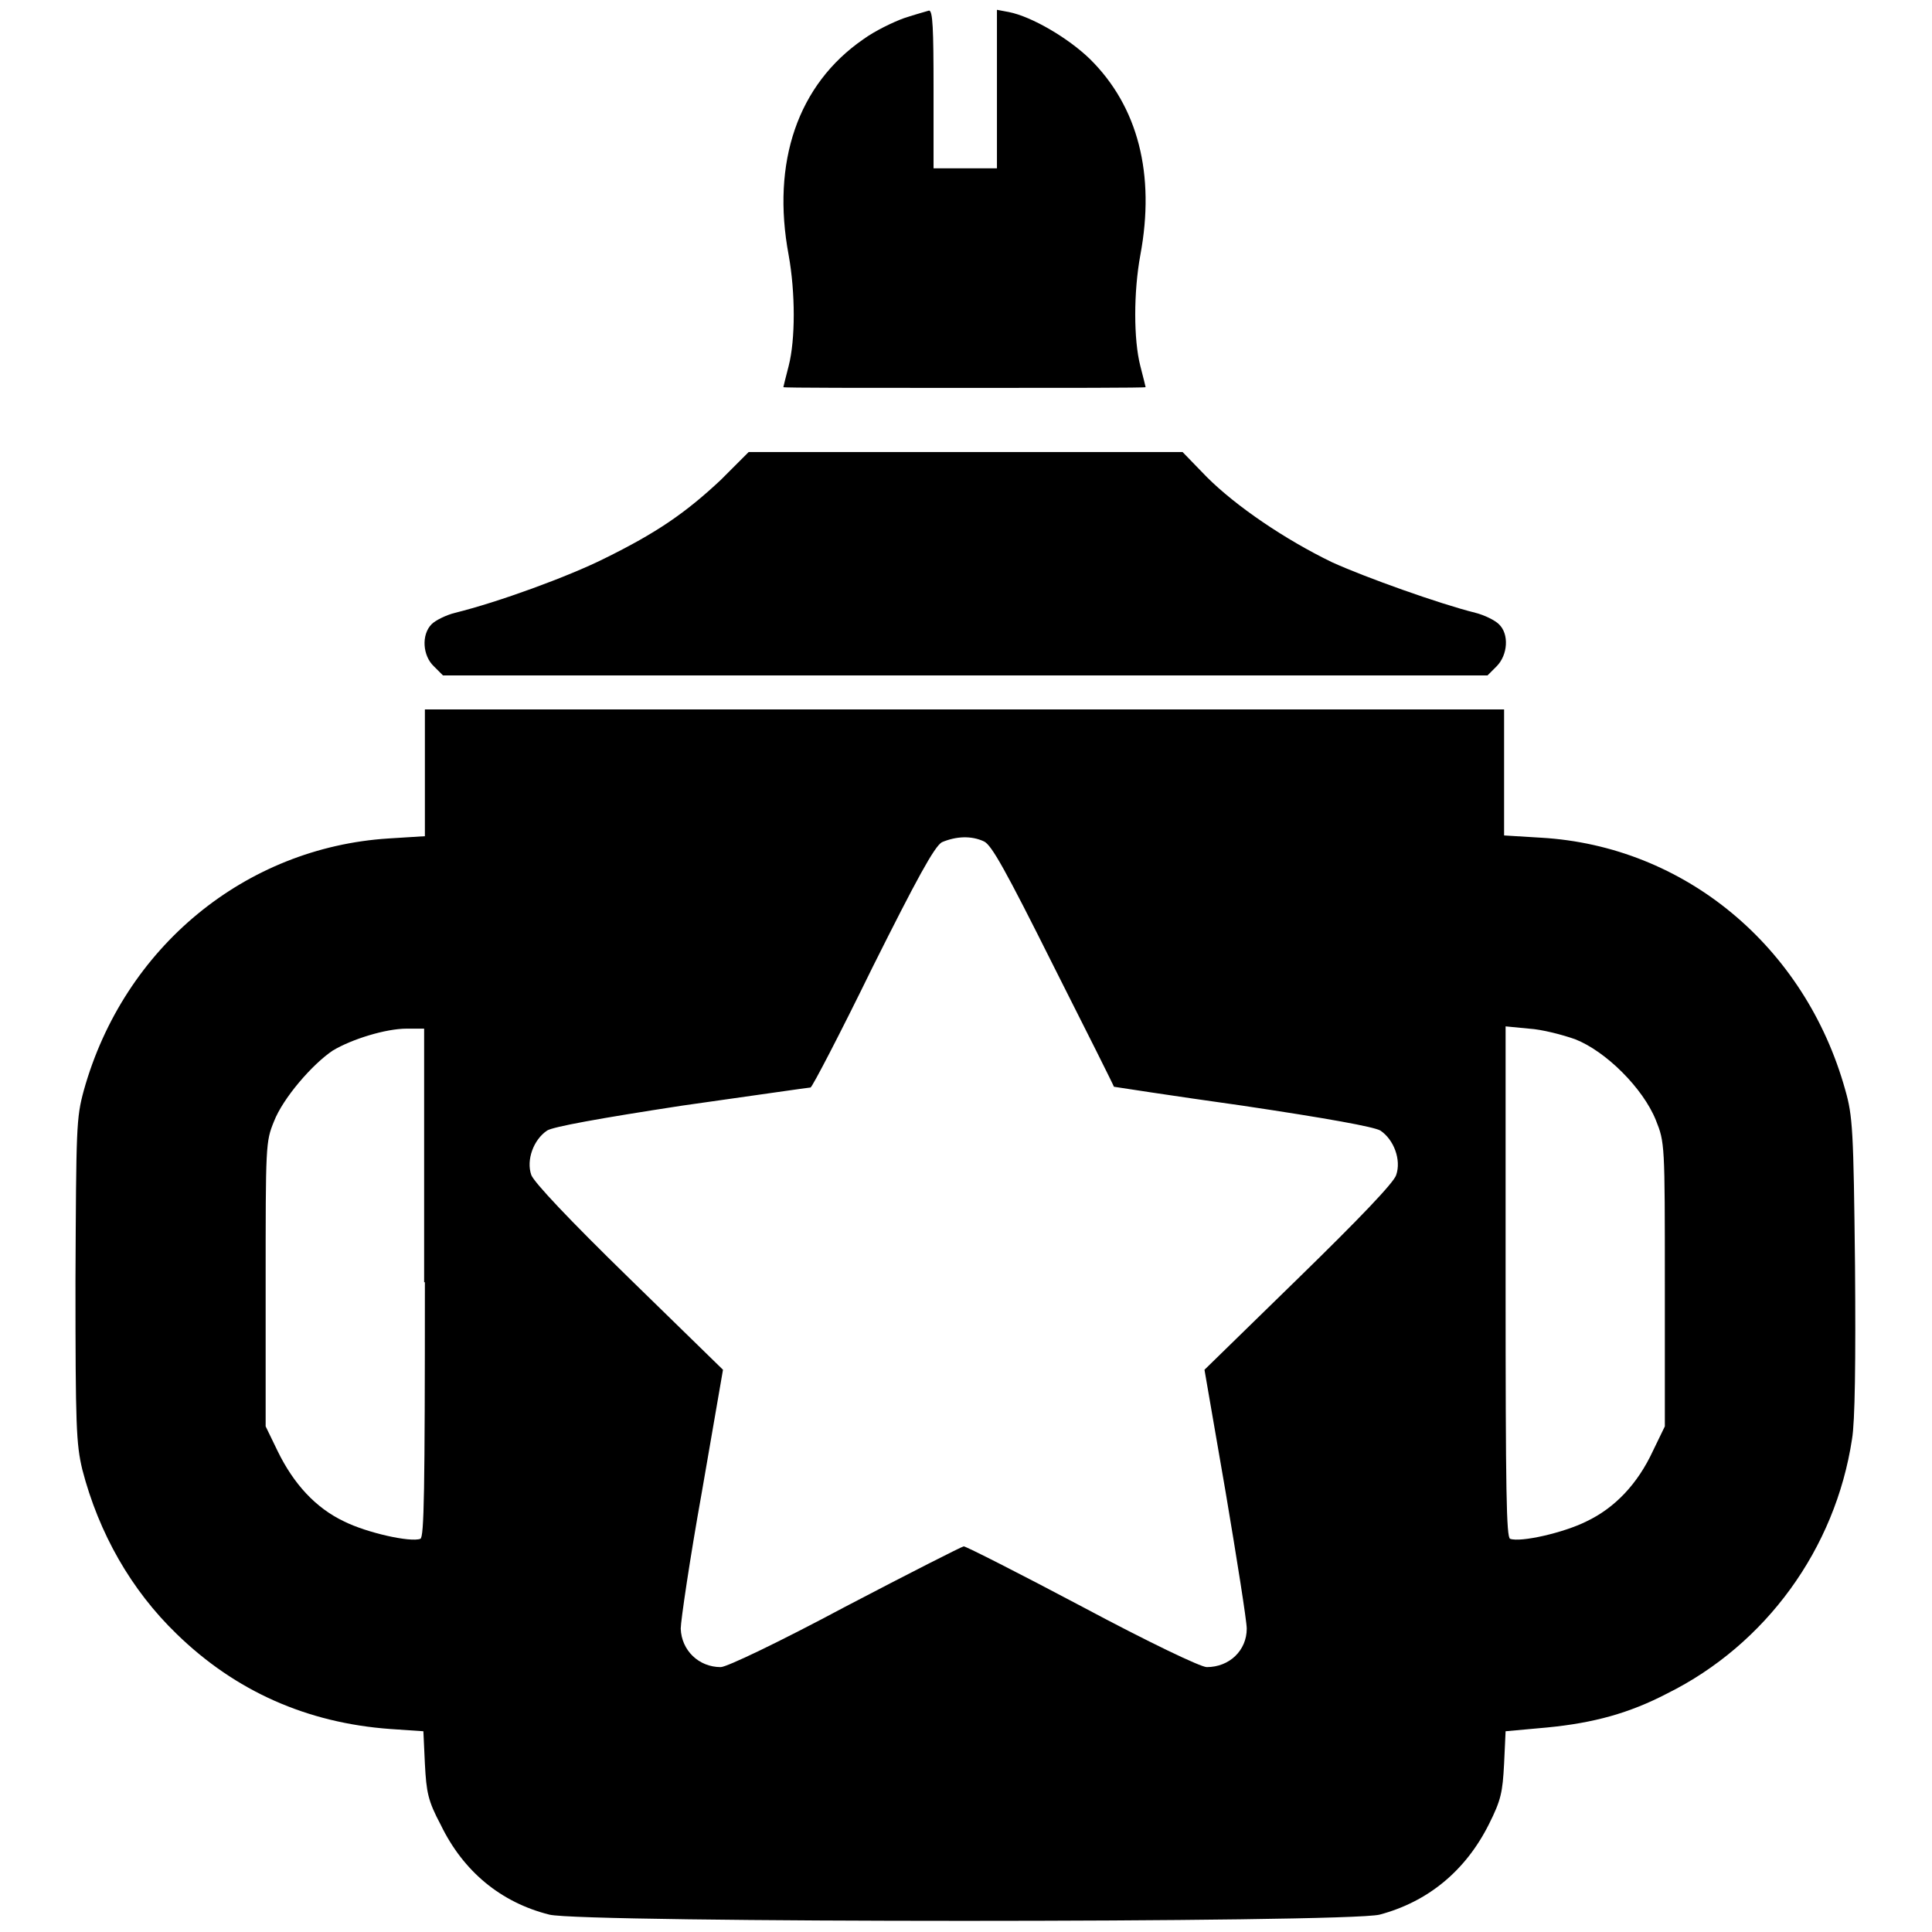 <?xml version="1.0" encoding="utf-8"?>
<!-- Svg Vector Icons : http://www.onlinewebfonts.com/icon -->
<!DOCTYPE svg PUBLIC "-//W3C//DTD SVG 1.1//EN" "http://www.w3.org/Graphics/SVG/1.1/DTD/svg11.dtd">
<svg version="1.1" xmlns="http://www.w3.org/2000/svg" xmlns:xlink="http://www.w3.org/1999/xlink" x="0px" y="0px" viewBox="0 0 256 256" enable-background="new 0 0 256 256" xml:space="preserve">
<g><g><g><path fill="#000000" d="M119.8,2.4c-1.4,0.5-3.9,1.7-5.4,2.8c-8.7,6-12.2,16.3-9.9,28.6c0.9,5,0.9,11.2,0,14.7c-0.4,1.5-0.7,2.8-0.7,2.8c0,0.1,10.8,0.1,24,0.1s24,0,24-0.1c0,0-0.3-1.3-0.7-2.8c-0.9-3.5-0.9-9.8,0-14.7c2-10.7-0.3-19.7-6.7-26c-2.9-2.8-7.7-5.6-10.7-6.2l-1.6-0.3v10.5v10.5h-4.2h-4.2V11.8c0-8-0.1-10.4-0.6-10.4C122.8,1.5,121.3,1.9,119.8,2.4z"/><path fill="#000000" d="M95.5,63.6C90.8,68,87,70.6,80.1,74c-4.8,2.4-14.1,5.8-19.8,7.2c-1.2,0.3-2.6,1-3.1,1.5c-1.4,1.4-1.2,4.2,0.3,5.6l1.2,1.2h69.2h69.2l1.2-1.2c1.5-1.5,1.7-4.3,0.3-5.6c-0.5-0.5-1.9-1.2-3.1-1.5c-4.8-1.2-14.6-4.7-19-6.7c-6.2-3-12.7-7.4-16.6-11.3l-3.2-3.3h-28.8l-28.7,0L95.5,63.6z"/><path fill="#000000" d="M56.3,102.4v8.4l-4.8,0.3c-19,1.2-35.1,14.4-40.4,33.4c-1,3.7-1,4.8-1.1,25.2c0,19.4,0.1,21.6,0.9,25c2.2,8.5,6.5,16,12.5,21.8c7.8,7.6,17.3,11.8,28.3,12.6l4.4,0.3l0.2,4.3c0.2,3.8,0.4,4.9,2.1,8.1c3,6.2,8,10.3,14.4,11.9c4.4,1.1,105.6,1.1,110,0c6.4-1.7,11.4-5.8,14.5-12c1.6-3.2,1.8-4.2,2-8l0.2-4.3l5.5-0.5c6.2-0.6,10.9-1.9,15.9-4.5c13.1-6.5,22.3-19.2,24.5-33.7c0.4-2.3,0.5-10.3,0.4-23c-0.2-18-0.3-19.8-1.3-23.3c-5.3-19-21.3-32.3-40.3-33.4l-4.9-0.3v-8.4v-8.3h-71.6H56.3V102.4z M130.4,111.5c1,0.5,2.8,3.7,9.2,16.5c4.4,8.7,8,15.9,8,16c0,0,7.7,1.2,17,2.5c11.4,1.7,17.4,2.8,18.3,3.3c1.8,1.2,2.8,3.9,2.1,5.9c-0.3,1-4.9,5.8-13,13.7l-12.4,12.1l2.8,16.2c1.5,8.9,2.8,17.1,2.8,18.1c0,2.9-2.3,5.1-5.3,5.1c-0.8,0-7.7-3.3-16.5-8c-8.3-4.4-15.4-8-15.7-8c-0.2,0-7.3,3.6-15.7,8c-8.8,4.7-15.7,8-16.5,8c-2.9,0-5.2-2.2-5.3-5.1c0-1,1.2-9.2,2.8-18.1l2.8-16.2l-12.4-12.1c-8.1-7.9-12.6-12.7-13-13.7c-0.7-2,0.3-4.7,2.1-5.9c0.8-0.5,6.8-1.6,17.9-3.3c9.2-1.3,16.8-2.4,17-2.4c0.2,0,3.9-7.1,8.2-15.9c5.9-11.8,8.2-16,9.2-16.6C126.7,110.8,128.7,110.7,130.4,111.5z M56.3,169.9c0,27.8-0.1,33.8-0.6,34c-1.3,0.5-7.1-0.8-10.1-2.3c-3.8-1.8-6.7-5-8.8-9.3l-1.6-3.3v-18.8c0-18.5,0-18.9,1.1-21.6c1.2-3.1,5.1-7.6,7.8-9.4c2.5-1.5,7-2.9,9.8-2.9l2.3,0V169.9z M208.7,137.7c4.1,1.6,9,6.5,10.7,10.7c1.2,3,1.2,3.1,1.2,21.8V189l-1.6,3.3c-2,4.3-5,7.5-8.8,9.3c-3,1.5-8.7,2.8-10.1,2.3c-0.5-0.2-0.6-6.2-0.6-34V136l3.1,0.3C204.3,136.4,207,137.1,208.7,137.7z"/></g></g></g>
</svg>